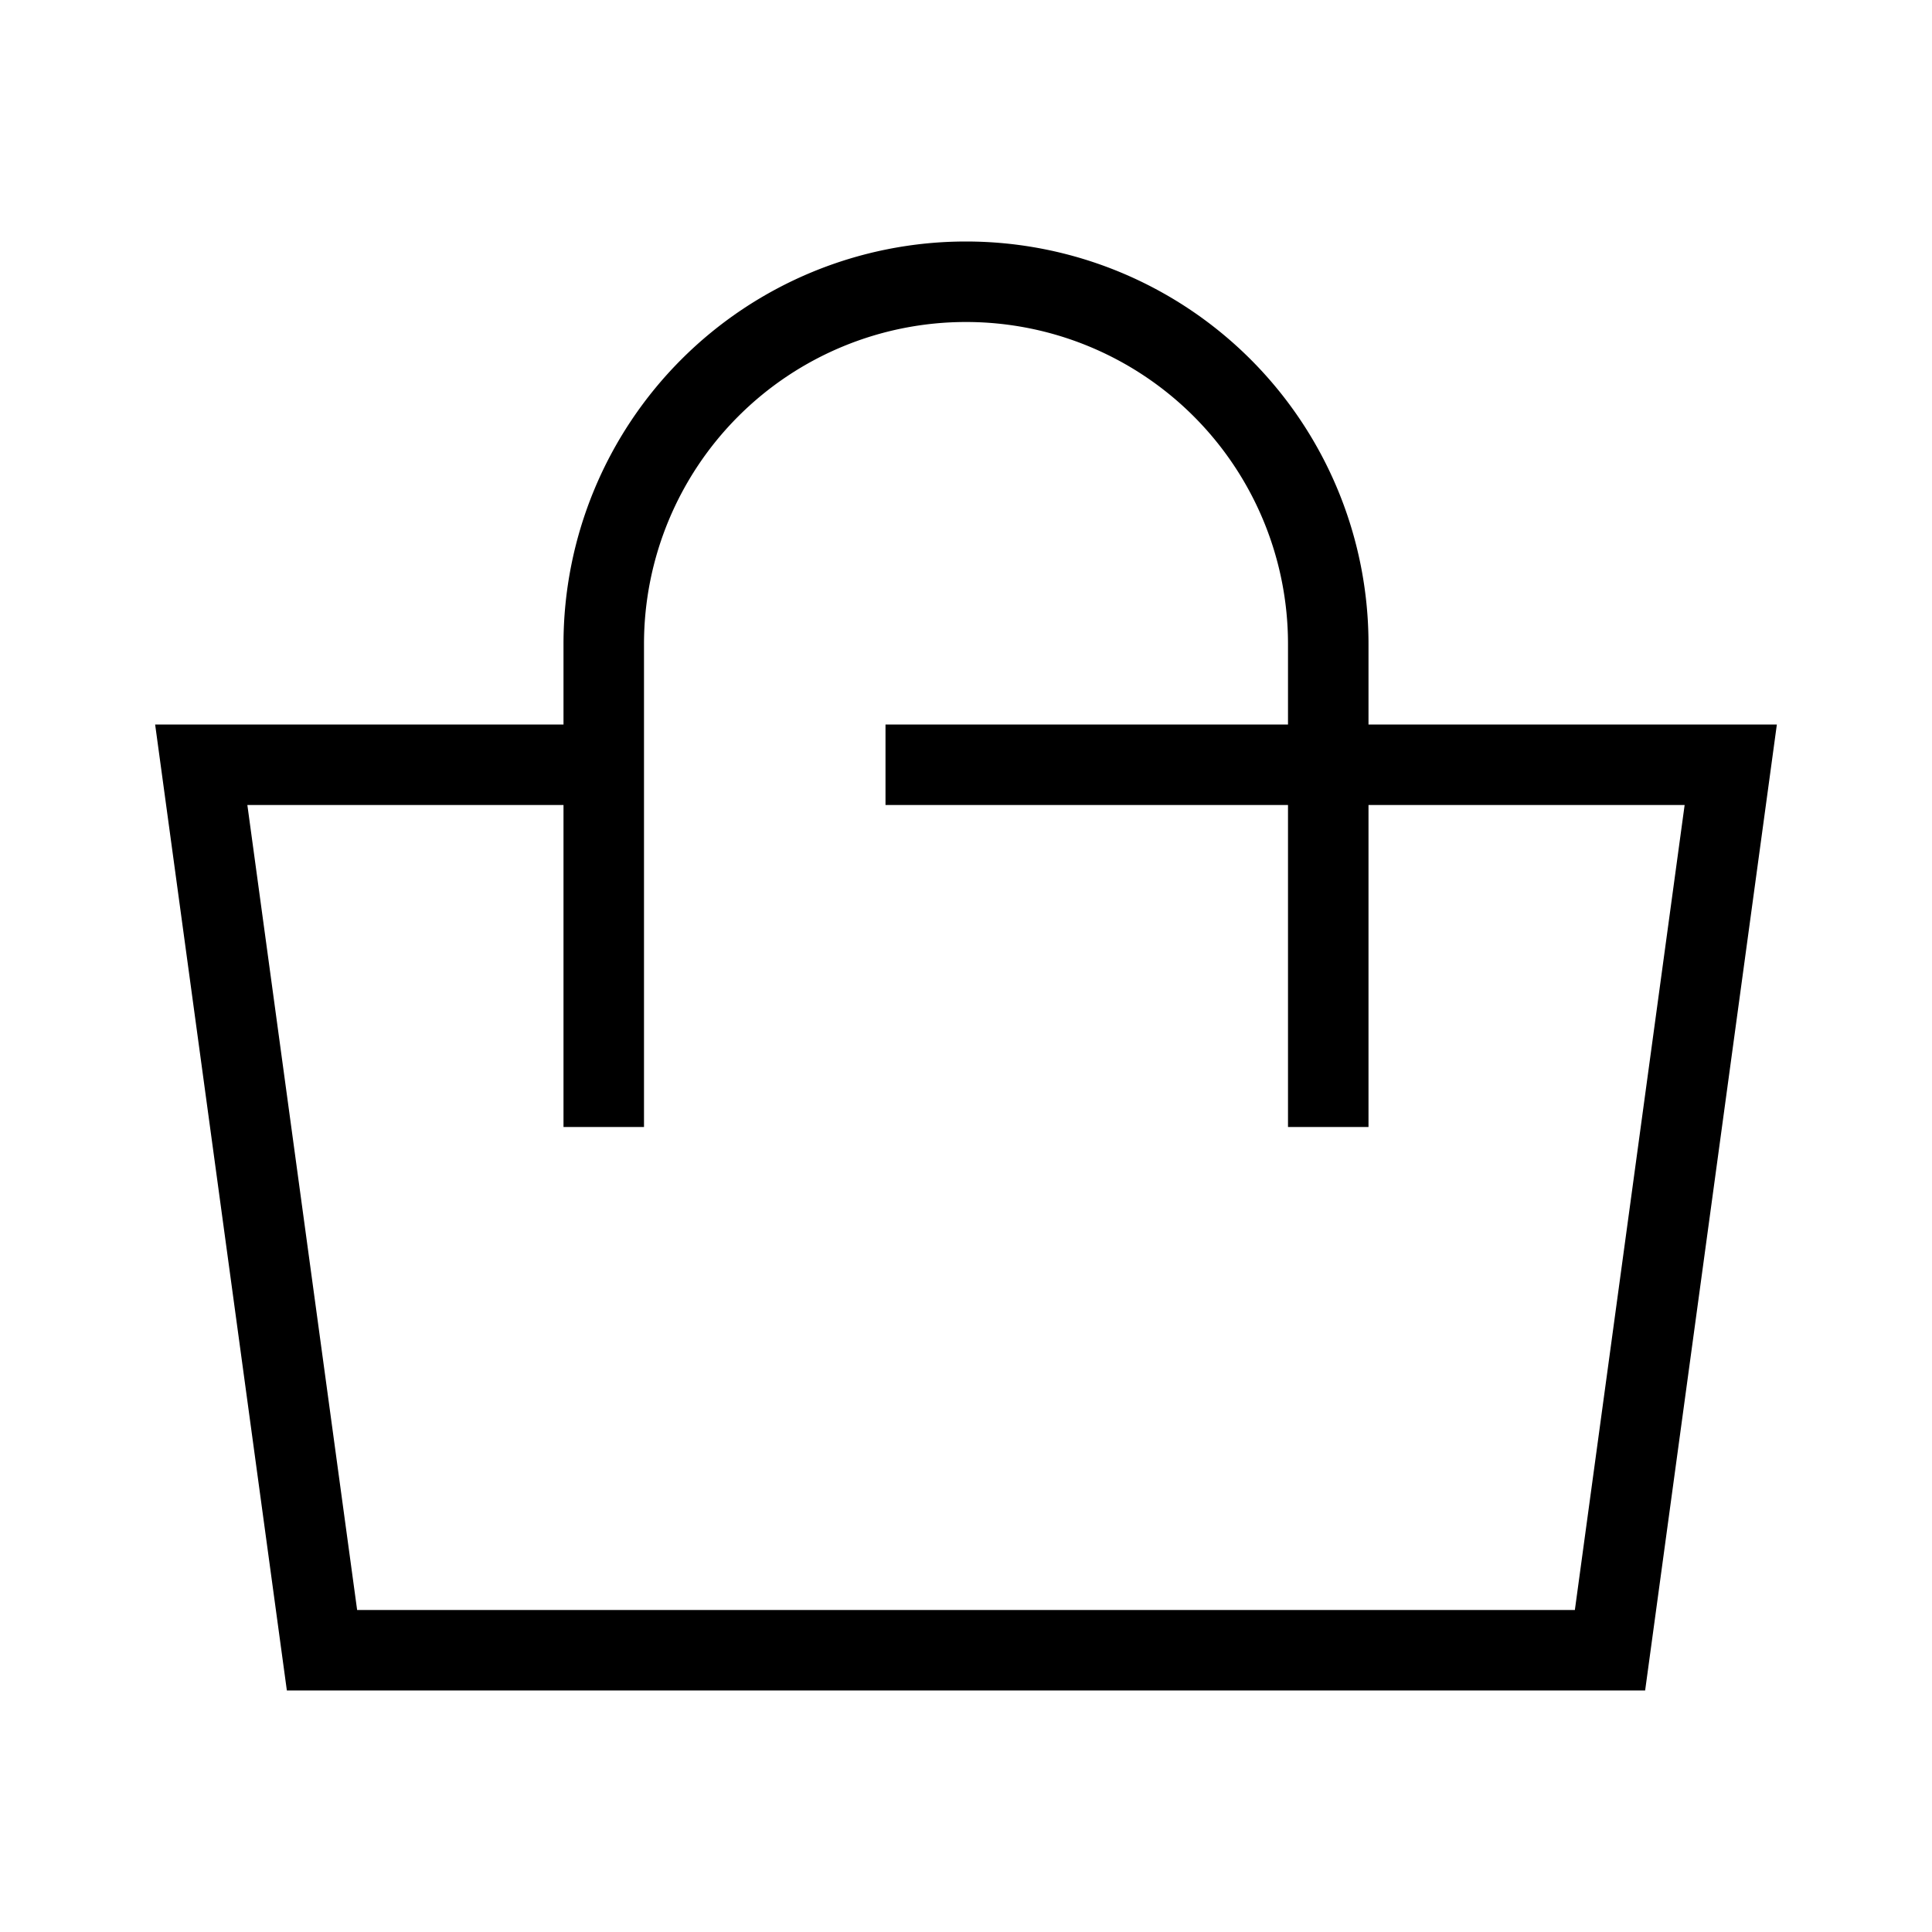 <?xml version="1.0" encoding="UTF-8"?> <svg xmlns="http://www.w3.org/2000/svg" width="24" height="24" fill="none"> <path d="M11 9.5h10.5l-1.5 11H4l-1.5-11h4.917M16.5 14V8a4.5 4.5 0 0 0-9 0v6" stroke="currentColor"></path> </svg> 
